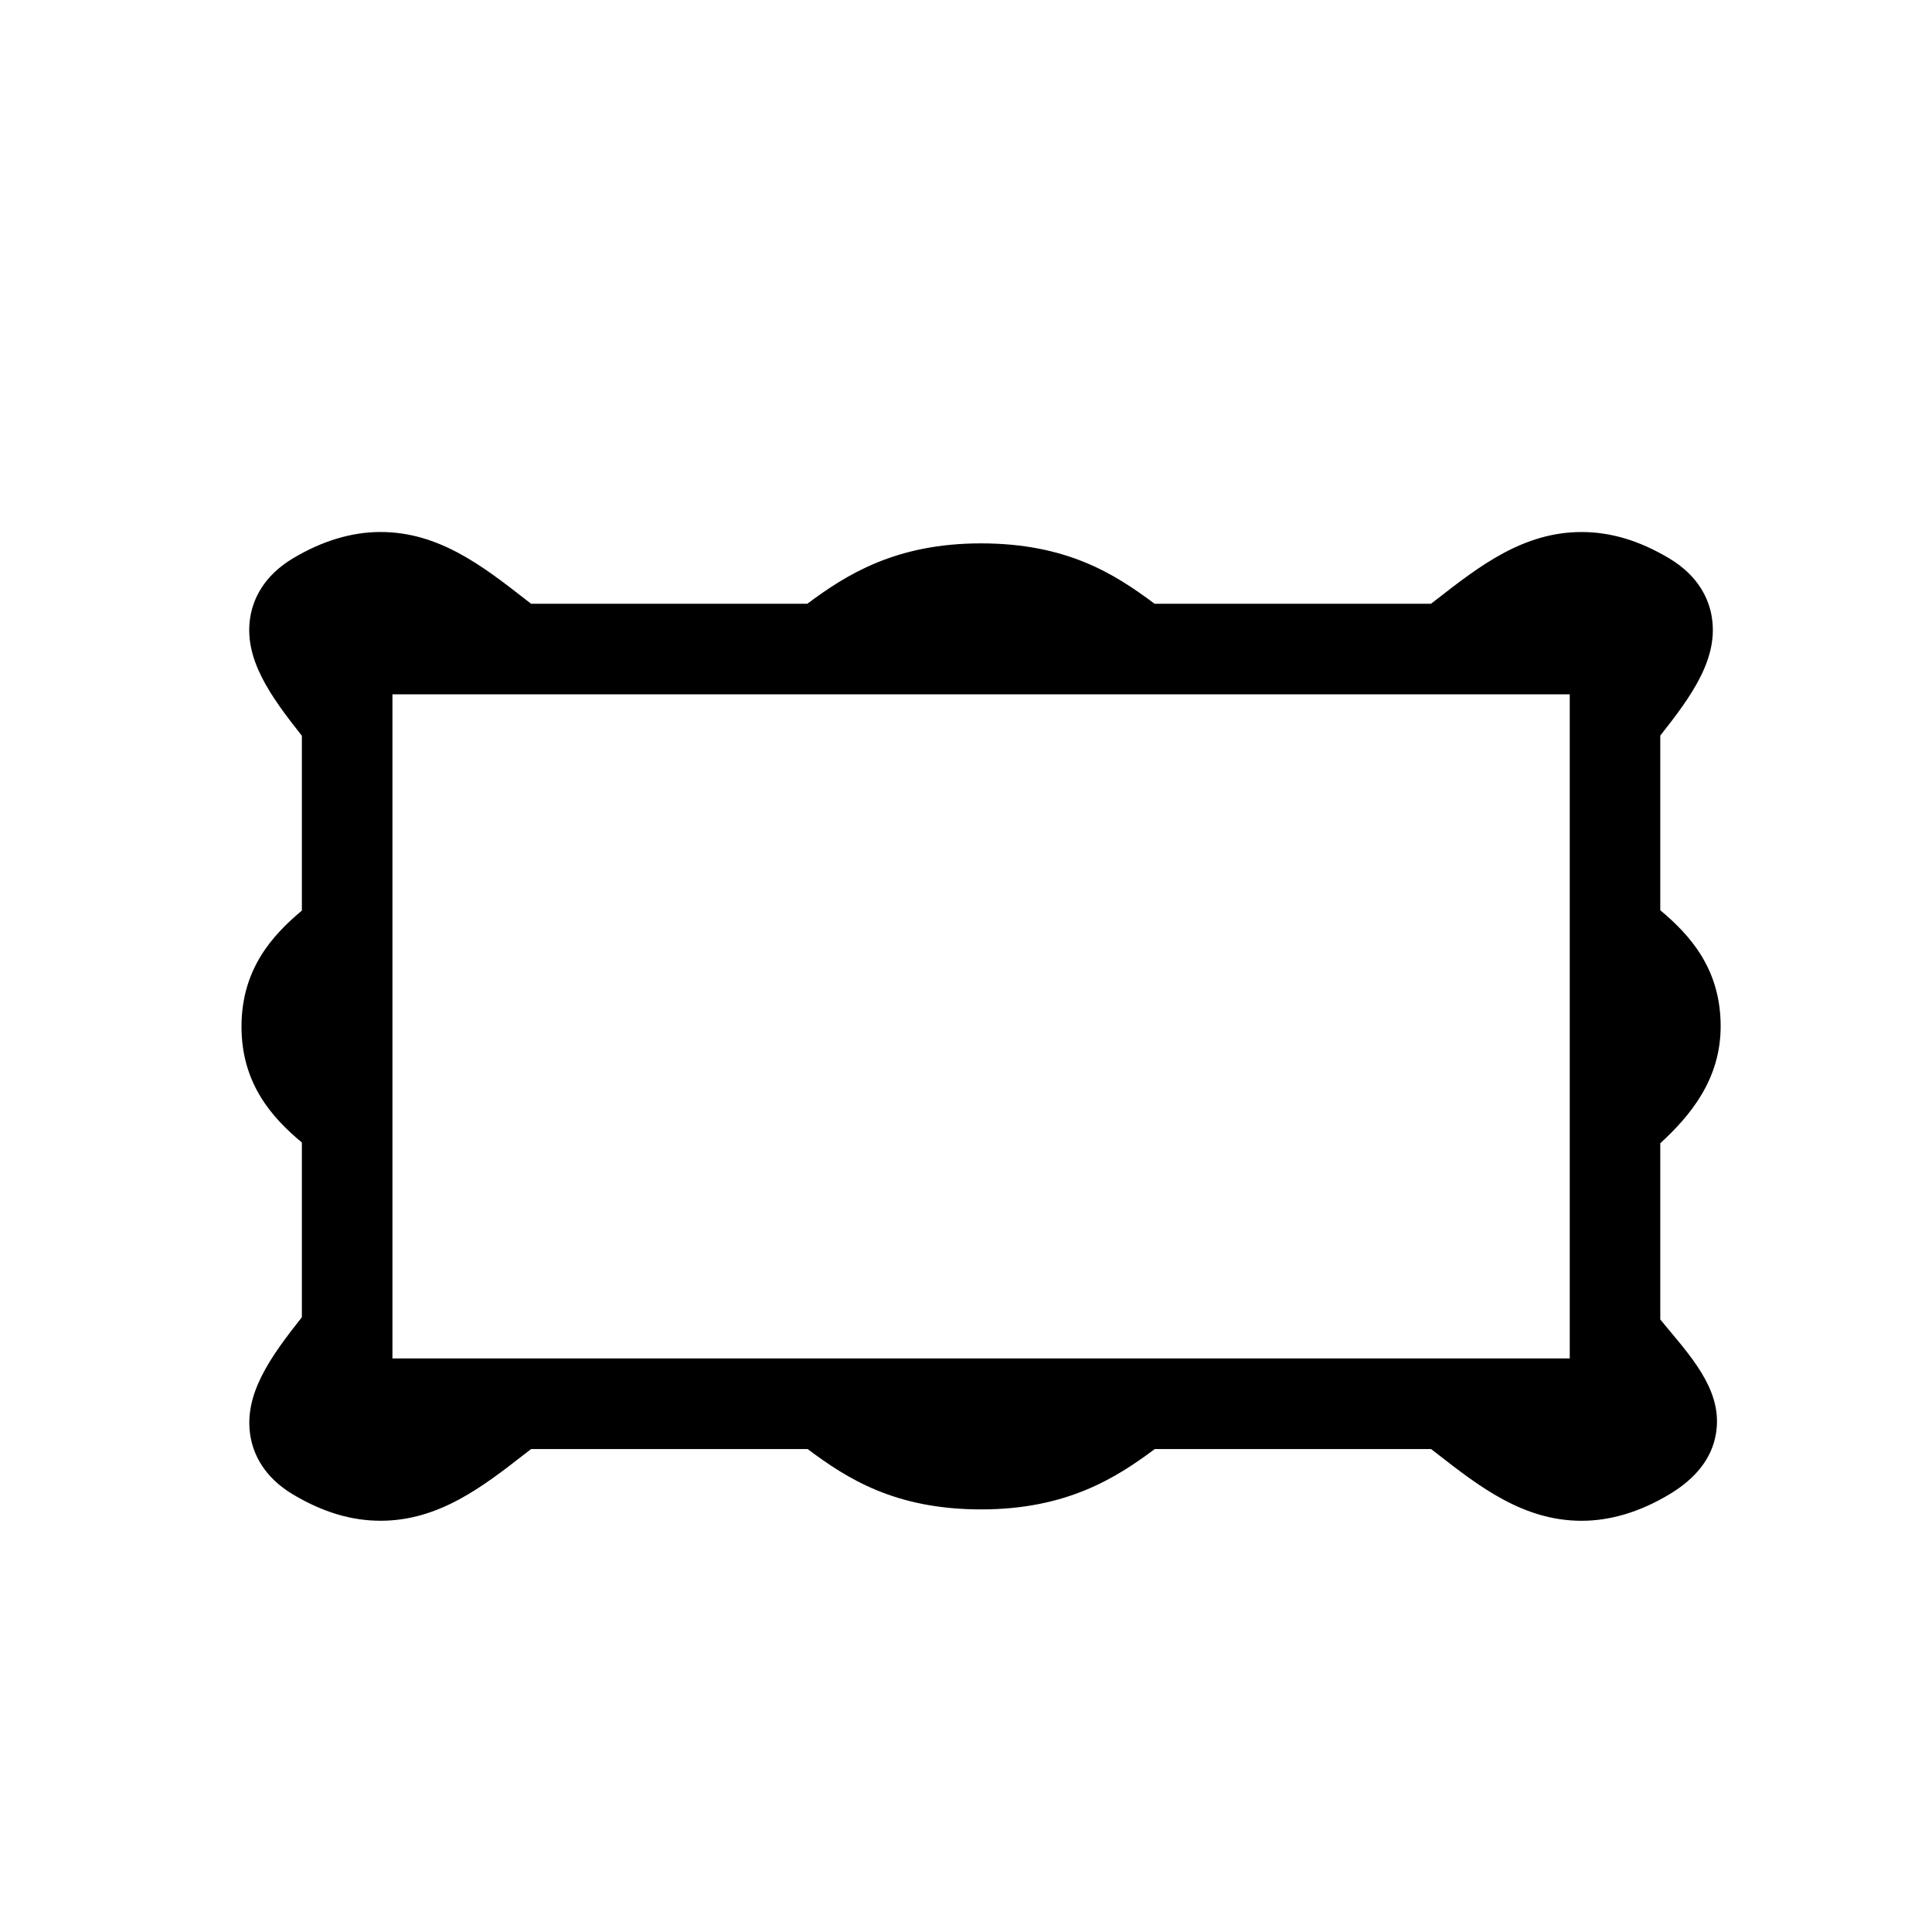 <?xml version="1.0" encoding="utf-8"?>
<!-- Generator: Adobe Illustrator 17.0.0, SVG Export Plug-In . SVG Version: 6.00 Build 0)  -->
<!DOCTYPE svg PUBLIC "-//W3C//DTD SVG 1.1//EN" "http://www.w3.org/Graphics/SVG/1.1/DTD/svg11.dtd">
<svg version="1.1" id="Capa_1" xmlns="http://www.w3.org/2000/svg" xmlns:xlink="http://www.w3.org/1999/xlink" x="0px" y="0px"
	 width="64px" height="64px" viewBox="0 0 64 64" enable-background="new 0 0 64 64" xml:space="preserve">
<g>
	<path d="M8,34.007c0,1.907,1.028,3.028,2,3.841v5.786c-1.038,1.314-1.956,2.573-1.697,3.982c0.099,0.541,0.424,1.308,1.408,1.893
		c0.982,0.584,1.93,0.868,2.897,0.868c1.933,0,3.389-1.133,4.796-2.229c0.064-0.05,0.127-0.098,0.191-0.147h9.157
		c1.329,0.994,2.914,2,5.753,2c2.826,0,4.465-1.041,5.75-2h9.151c0.064,0.05,0.127,0.098,0.191,0.148
		c1.407,1.096,2.863,2.229,4.795,2.229c0.955,0,1.929-0.292,2.898-0.87c0.895-0.533,1.417-1.208,1.552-2.008
		c0.224-1.323-0.658-2.374-1.591-3.486c-0.083-0.098-0.168-0.205-0.252-0.306v-5.836c0.984-0.906,2-2.105,2-3.878
		c0-1.907-1.028-3.028-2-3.841v-5.786c1.038-1.314,1.956-2.573,1.697-3.982c-0.099-0.541-0.424-1.308-1.408-1.893
		c-0.982-0.584-1.93-0.868-2.897-0.868c-1.933,0-3.389,1.133-4.797,2.229c-0.064,0.05-0.127,0.098-0.191,0.147h-9.156
		c-1.329-0.994-2.914-2-5.753-2c-2.826,0-4.465,1.041-5.75,2h-9.151c-0.064-0.05-0.127-0.098-0.191-0.148
		c-1.407-1.096-2.863-2.229-4.795-2.229c-0.955,0-1.929,0.292-2.898,0.87C8.725,19.08,8.4,19.847,8.3,20.388
		c-0.259,1.411,0.661,2.671,1.7,3.986v5.79C9.028,30.978,8,32.099,8,34.007z M13,44.673v-2.679V38.59v-2.174v-4.82v-2.175v-3.407
		v-2.68V23h3.592h2.976h5.23h2.95h9.496h2.952h5.233h2.976H52v0.327v2.679v3.405v2.174v4.931v2.154v3.226v2.862V45h-3.592h-2.976
		h-5.23h-2.95h-9.496h-2.952h-5.233h-2.976H13V44.673z"/>
</g>
</svg>
